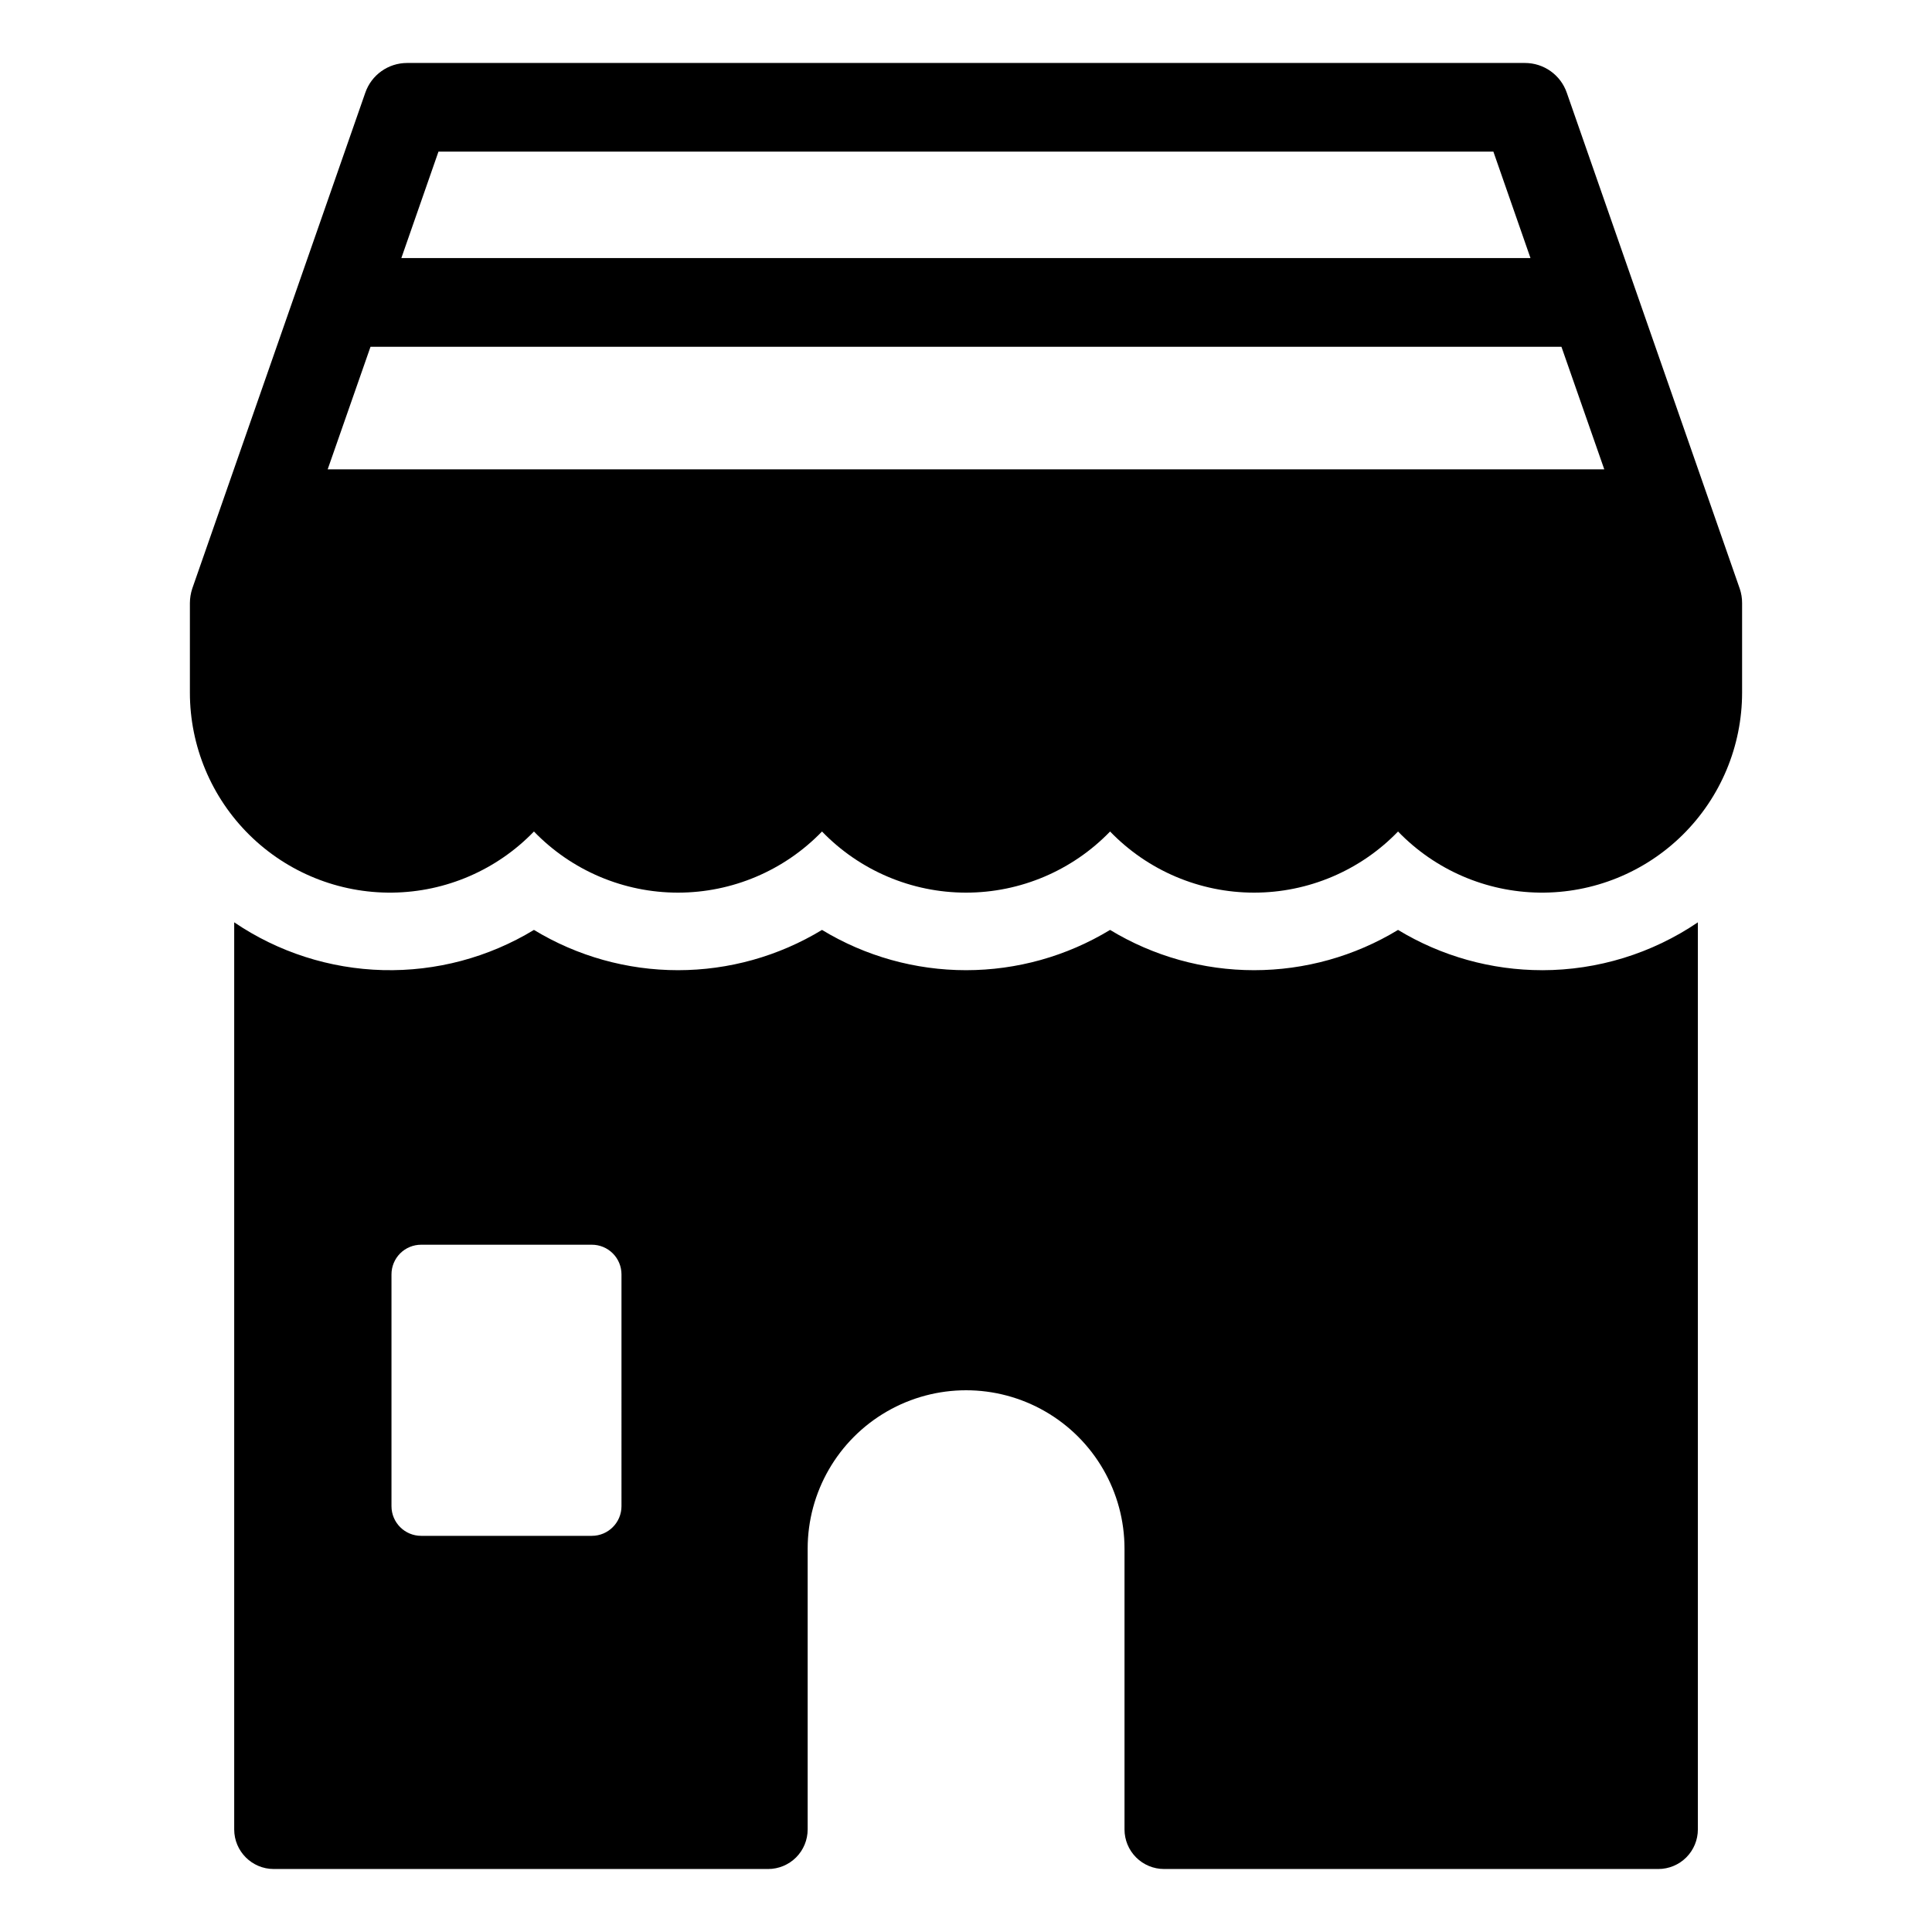 <?xml version="1.0" encoding="UTF-8"?>
<!-- The Best Svg Icon site in the world: iconSvg.co, Visit us! https://iconsvg.co -->
<svg fill="#000000" width="800px" height="800px" version="1.1" viewBox="144 144 512 512" xmlns="http://www.w3.org/2000/svg">
 <g>
  <path d="m605.04 299.97-45.824-131.39c-1.633-4.727-6.086-7.894-11.09-7.891h-296.26c-4.992 0.004-9.438 3.172-11.062 7.891l-45.852 131.39c-0.41 1.246-0.621 2.543-0.629 3.856v23.727-0.004c0.004 14.172 5.68 27.75 15.762 37.707 10.078 9.957 23.727 15.469 37.895 15.297 14.168-0.168 27.68-6 37.52-16.195 10 10.352 23.777 16.199 38.172 16.199s28.172-5.848 38.168-16.199c10 10.352 23.777 16.199 38.172 16.199s28.172-5.848 38.172-16.199c9.992 10.352 23.766 16.199 38.156 16.199s28.16-5.848 38.156-16.199c9.84 10.195 23.352 16.027 37.52 16.195 14.168 0.172 27.816-5.34 37.898-15.297 10.078-9.957 15.754-23.535 15.758-37.707v-23.723c0.008-1.312-0.207-2.613-0.629-3.856zm-344.84-115.79h279.56l9.832 28.207h-299.23zm-29.363 84.203 11.352-32.48h315.61l11.352 32.48z"/>
  <path d="m552.69 401.11c-13.469 0-26.676-3.691-38.195-10.672-11.504 6.981-24.703 10.672-38.156 10.672-13.457 0-26.656-3.691-38.16-10.672-11.508 6.981-24.707 10.672-38.168 10.672-13.461 0-26.66-3.691-38.172-10.672-11.508 6.981-24.707 10.672-38.168 10.672s-26.66-3.691-38.172-10.672c-12.039 7.309-25.93 11.004-40.012 10.648-14.082-0.359-27.766-4.754-39.422-12.664v240.4-0.004c0.004 5.793 4.695 10.488 10.488 10.488h131c2.781 0 5.449-1.105 7.414-3.07 1.969-1.969 3.07-4.637 3.07-7.418v-74.398c0-15 8.004-28.859 20.992-36.359 12.992-7.5 28.996-7.5 41.984 0 12.992 7.5 20.992 21.359 20.992 36.359v74.398c0 2.781 1.105 5.449 3.074 7.418 1.965 1.965 4.633 3.07 7.414 3.07h130.97c2.781 0 5.449-1.105 7.414-3.07 1.969-1.969 3.074-4.637 3.074-7.418v-240.39c-12.176 8.262-26.551 12.68-41.266 12.688zm-243.99 142.04c-0.004 4.344-3.523 7.863-7.863 7.863h-45.223c-4.344 0-7.863-3.519-7.867-7.863v-61.422c0-2.086 0.828-4.09 2.301-5.566 1.477-1.473 3.481-2.301 5.566-2.297h45.223c2.086-0.004 4.086 0.824 5.562 2.297 1.477 1.477 2.305 3.481 2.301 5.566z"/>
 </g>
</svg>